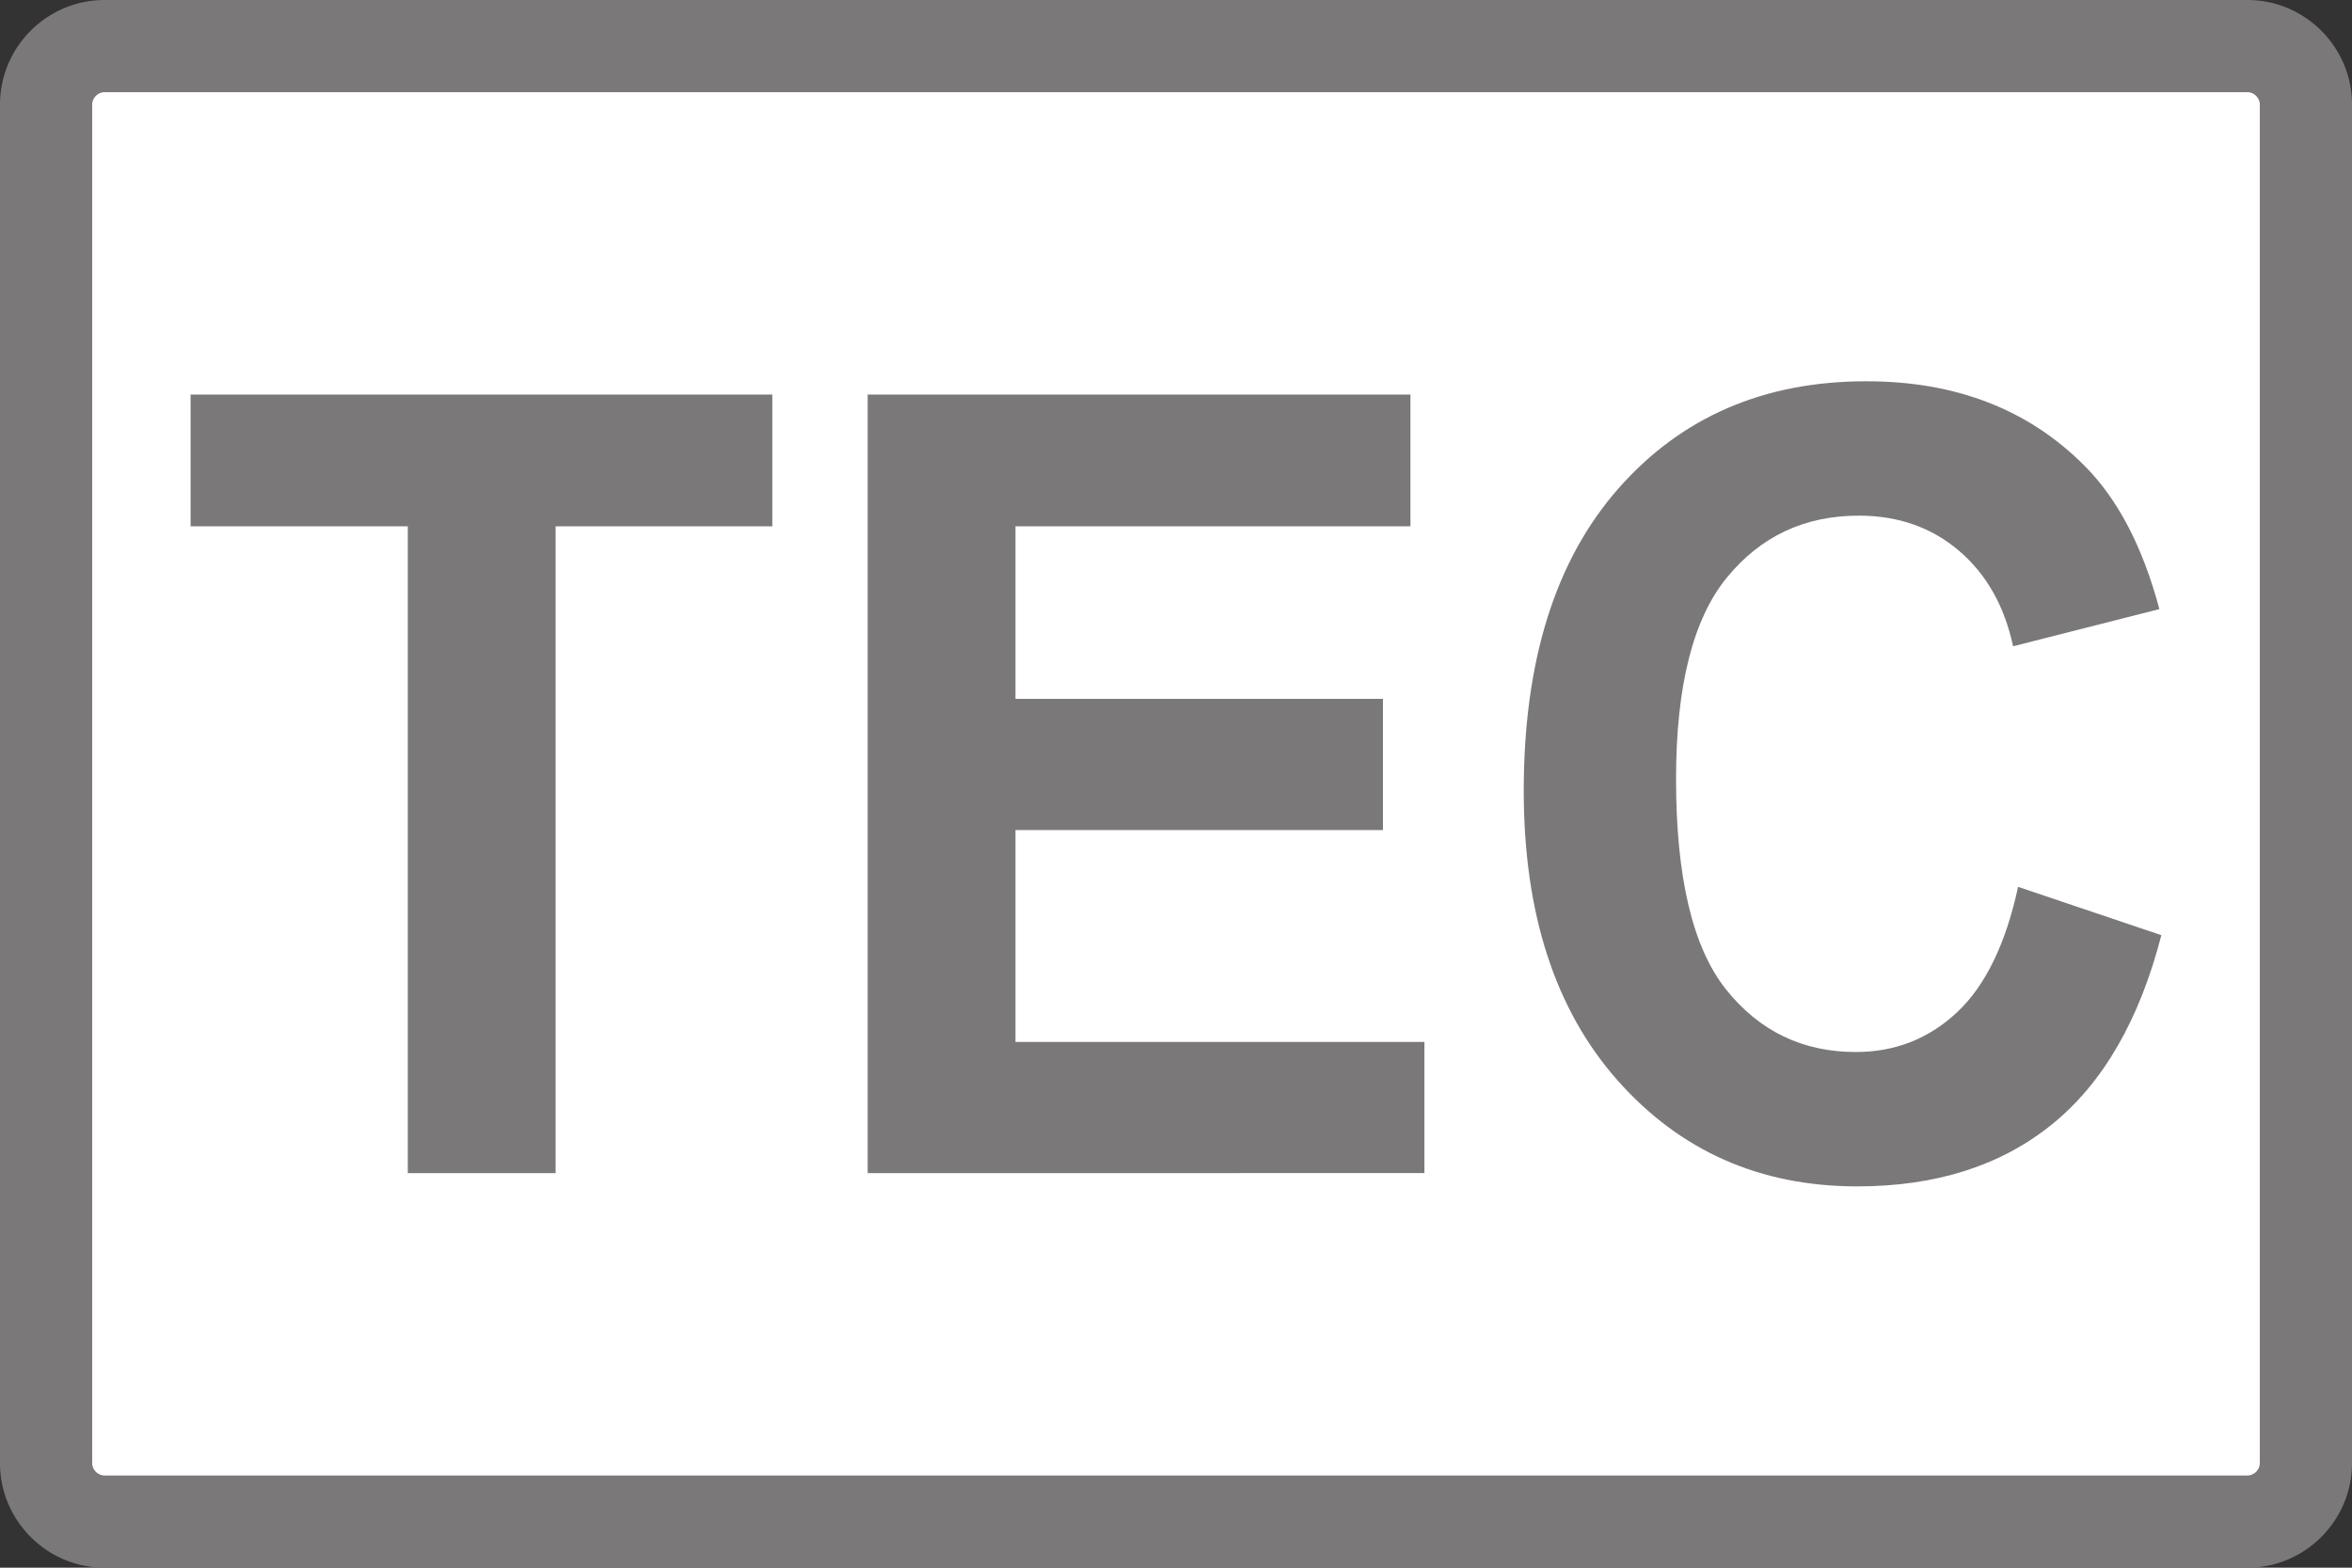 <svg xmlns="http://www.w3.org/2000/svg" width="170.08" height="113.387" viewBox="0 0 127.56 85.04"><rect x="0" y="0" width="127.56" height="85.04" fill="#333333" stroke="none"/><g><defs><clipPath id="a"><path d="M-5.67-2.5h127.56v85.04H-5.67Z"/></clipPath><clipPath id="b"><path d="M-109.45-36.932H18.11v85.04h-127.56Z"/></clipPath></defs><path fill="#fff" d="M0 0a3.172 3.172 0 0 0-3.169 3.169v73.702A3.172 3.172 0 0 0 0 80.04h116.221a3.173 3.173 0 0 0 3.169-3.169V3.169A3.173 3.173 0 0 0 116.221 0Z" clip-path="url(#a)" transform="matrix(1 0 0 -1 5.67 82.54)"/><path fill="#7b7879" d="M121.89 0H5.67C2.552 0 0 2.551 0 5.669v73.702c0 3.118 2.552 5.669 5.67 5.669h116.22c3.119 0 5.67-2.551 5.67-5.669V5.669c0-3.118-2.551-5.669-5.67-5.669m0 5c.357 0 .67.313.67.669v73.702a.686.686 0 0 1-.67.669H5.67a.687.687 0 0 1-.67-.669V5.669C5 5.313 5.313 5 5.67 5h116.22Z"/><path fill="#7b7879" d="M22.117 63.636V28.548h-11.78v-7.145h31.549v7.145H30.133v35.088ZM47.058 63.636V21.403h29.436v7.145h-21.42v9.362h19.93v7.116h-19.93V56.52h22.178v7.115Z"/><path fill="#7b7879" d="m0 0 7.771-2.621C6.58-7.23 4.599-10.654 1.828-12.892c-2.771-2.237-6.287-3.356-10.548-3.356-5.271 0-9.604 1.916-12.999 5.747-3.393 3.832-5.091 9.07-5.091 15.715 0 7.03 1.706 12.489 5.119 16.378 3.412 3.889 7.898 5.834 13.459 5.834 4.856 0 8.8-1.527 11.834-4.581 1.804-1.805 3.159-4.398 4.061-7.778L-.271 13.05c-.469 2.19-1.449 3.918-2.938 5.186-1.489 1.267-3.3 1.901-5.43 1.901-2.942 0-5.33-1.123-7.163-3.37-1.832-2.247-2.748-5.887-2.748-10.919 0-5.339.903-9.142 2.708-11.408 1.805-2.266 4.153-3.399 7.041-3.399 2.13 0 3.962.72 5.497 2.16C-1.77-5.358-.668-3.092 0 0Z" clip-path="url(#b)" transform="matrix(1 0 0 -1 109.45 48.108)"/></g></svg>